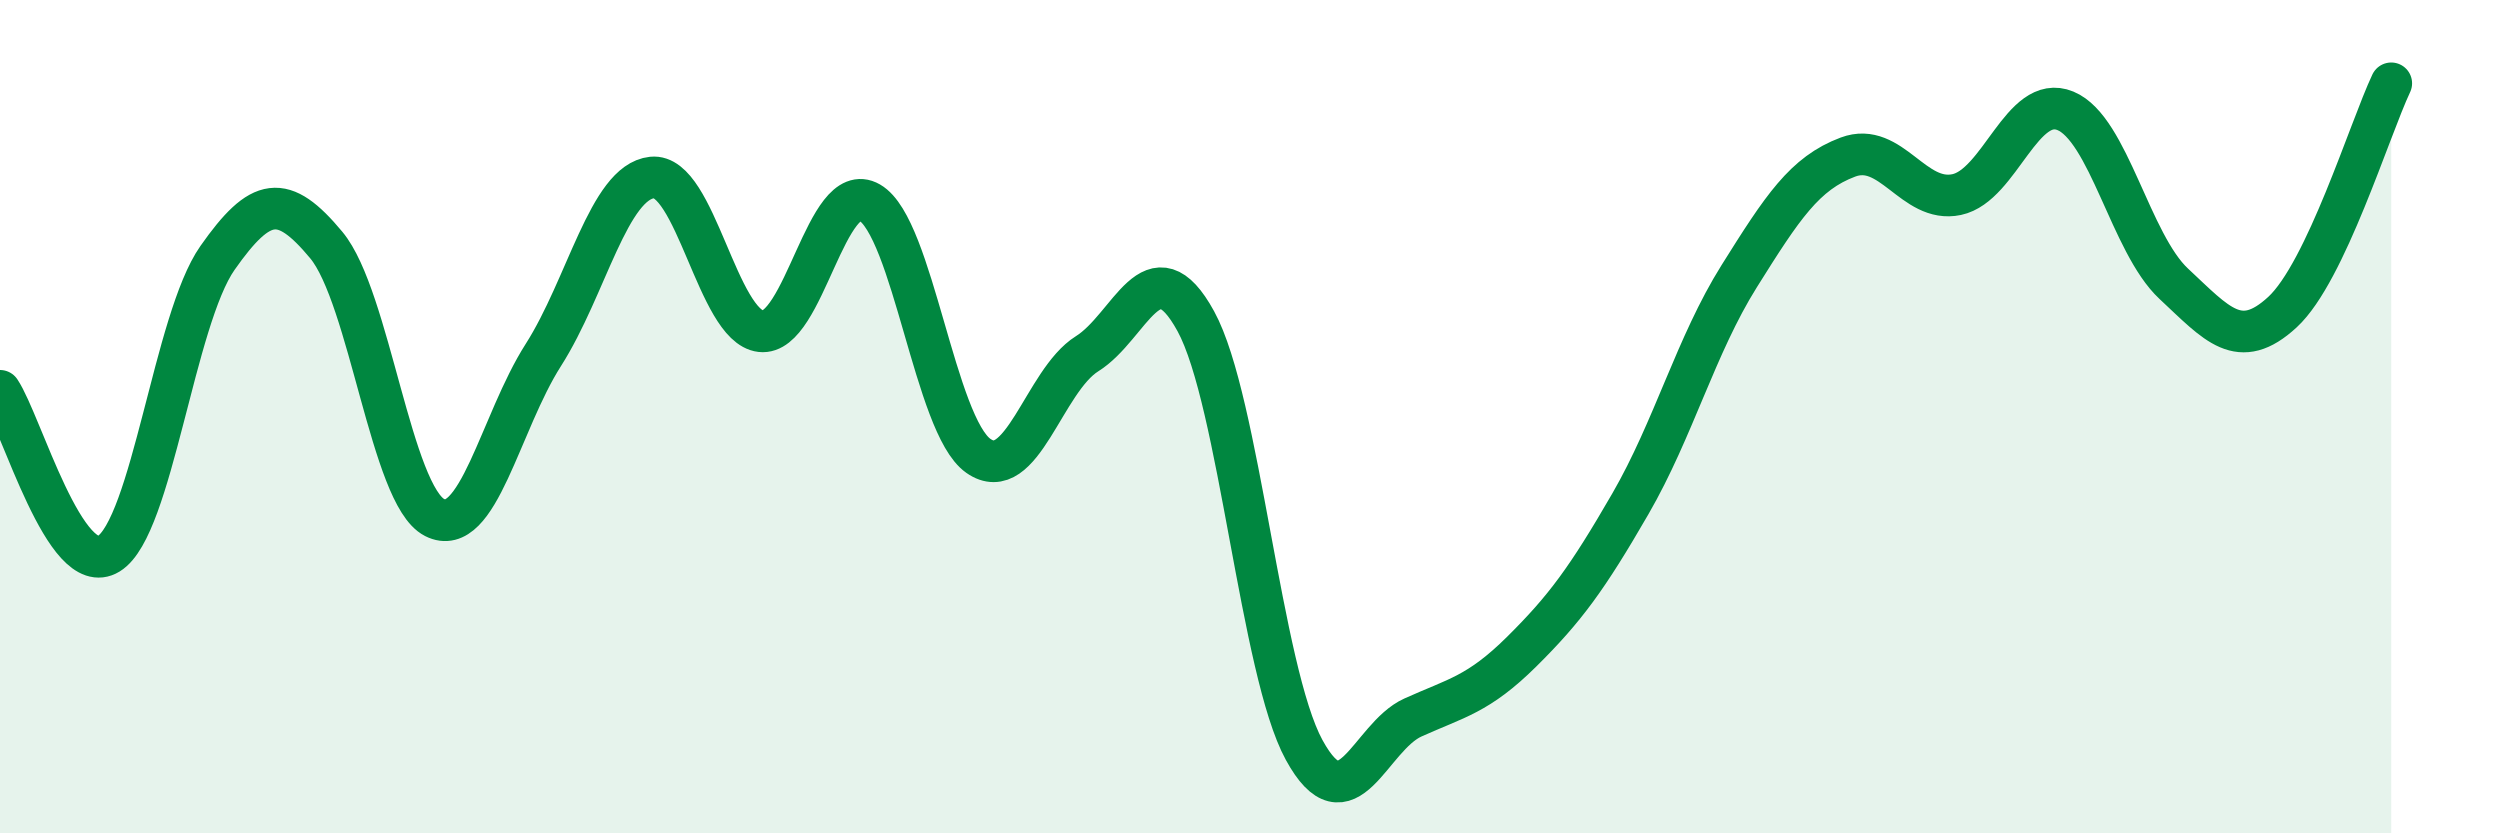
    <svg width="60" height="20" viewBox="0 0 60 20" xmlns="http://www.w3.org/2000/svg">
      <path
        d="M 0,9.38 C 0.52,10.16 1.57,13.93 2.61,13.29 C 3.65,12.65 4.18,7.67 5.22,6.19 C 6.26,4.71 6.79,4.63 7.83,5.88 C 8.87,7.13 9.39,11.89 10.43,12.42 C 11.47,12.95 12,10.15 13.04,8.52 C 14.08,6.89 14.61,4.37 15.65,4.26 C 16.69,4.15 17.22,7.83 18.26,7.95 C 19.3,8.07 19.83,4.26 20.87,4.86 C 21.91,5.46 22.44,10.21 23.48,10.94 C 24.52,11.67 25.05,9.14 26.09,8.49 C 27.13,7.84 27.66,5.81 28.7,7.71 C 29.74,9.61 30.26,16.1 31.3,18 C 32.34,19.9 32.87,17.69 33.91,17.22 C 34.95,16.75 35.48,16.67 36.52,15.64 C 37.56,14.61 38.09,13.89 39.13,12.09 C 40.17,10.29 40.7,8.29 41.74,6.63 C 42.78,4.97 43.31,4.16 44.35,3.77 C 45.39,3.38 45.92,4.89 46.96,4.67 C 48,4.45 48.53,2.23 49.57,2.66 C 50.61,3.09 51.13,5.84 52.17,6.81 C 53.21,7.78 53.74,8.45 54.78,7.49 C 55.82,6.53 56.87,3.1 57.39,2L57.39 20L0 20Z"
        fill="#008740"
        opacity="0.1"
        stroke-linecap="round"
        stroke-linejoin="round"
      />
      <path
        d="M 0,9.38 C 0.52,10.16 1.57,13.93 2.61,13.29 C 3.65,12.65 4.18,7.67 5.22,6.19 C 6.26,4.71 6.79,4.63 7.83,5.88 C 8.87,7.13 9.39,11.89 10.43,12.42 C 11.47,12.95 12,10.15 13.04,8.52 C 14.08,6.89 14.61,4.37 15.65,4.26 C 16.69,4.15 17.22,7.83 18.26,7.95 C 19.3,8.07 19.83,4.26 20.87,4.86 C 21.91,5.46 22.44,10.21 23.48,10.94 C 24.52,11.67 25.05,9.14 26.09,8.49 C 27.13,7.84 27.66,5.81 28.7,7.71 C 29.74,9.61 30.26,16.1 31.3,18 C 32.34,19.9 32.87,17.69 33.91,17.22 C 34.95,16.75 35.48,16.67 36.52,15.64 C 37.56,14.61 38.09,13.89 39.13,12.09 C 40.17,10.29 40.7,8.29 41.74,6.63 C 42.78,4.97 43.31,4.16 44.35,3.77 C 45.39,3.38 45.92,4.89 46.96,4.67 C 48,4.45 48.53,2.23 49.57,2.66 C 50.61,3.09 51.13,5.84 52.17,6.81 C 53.21,7.78 53.74,8.45 54.78,7.49 C 55.82,6.53 56.87,3.1 57.39,2"
        stroke="#008740"
        stroke-width="1"
        fill="none"
        stroke-linecap="round"
        stroke-linejoin="round"
      />
    </svg>
  